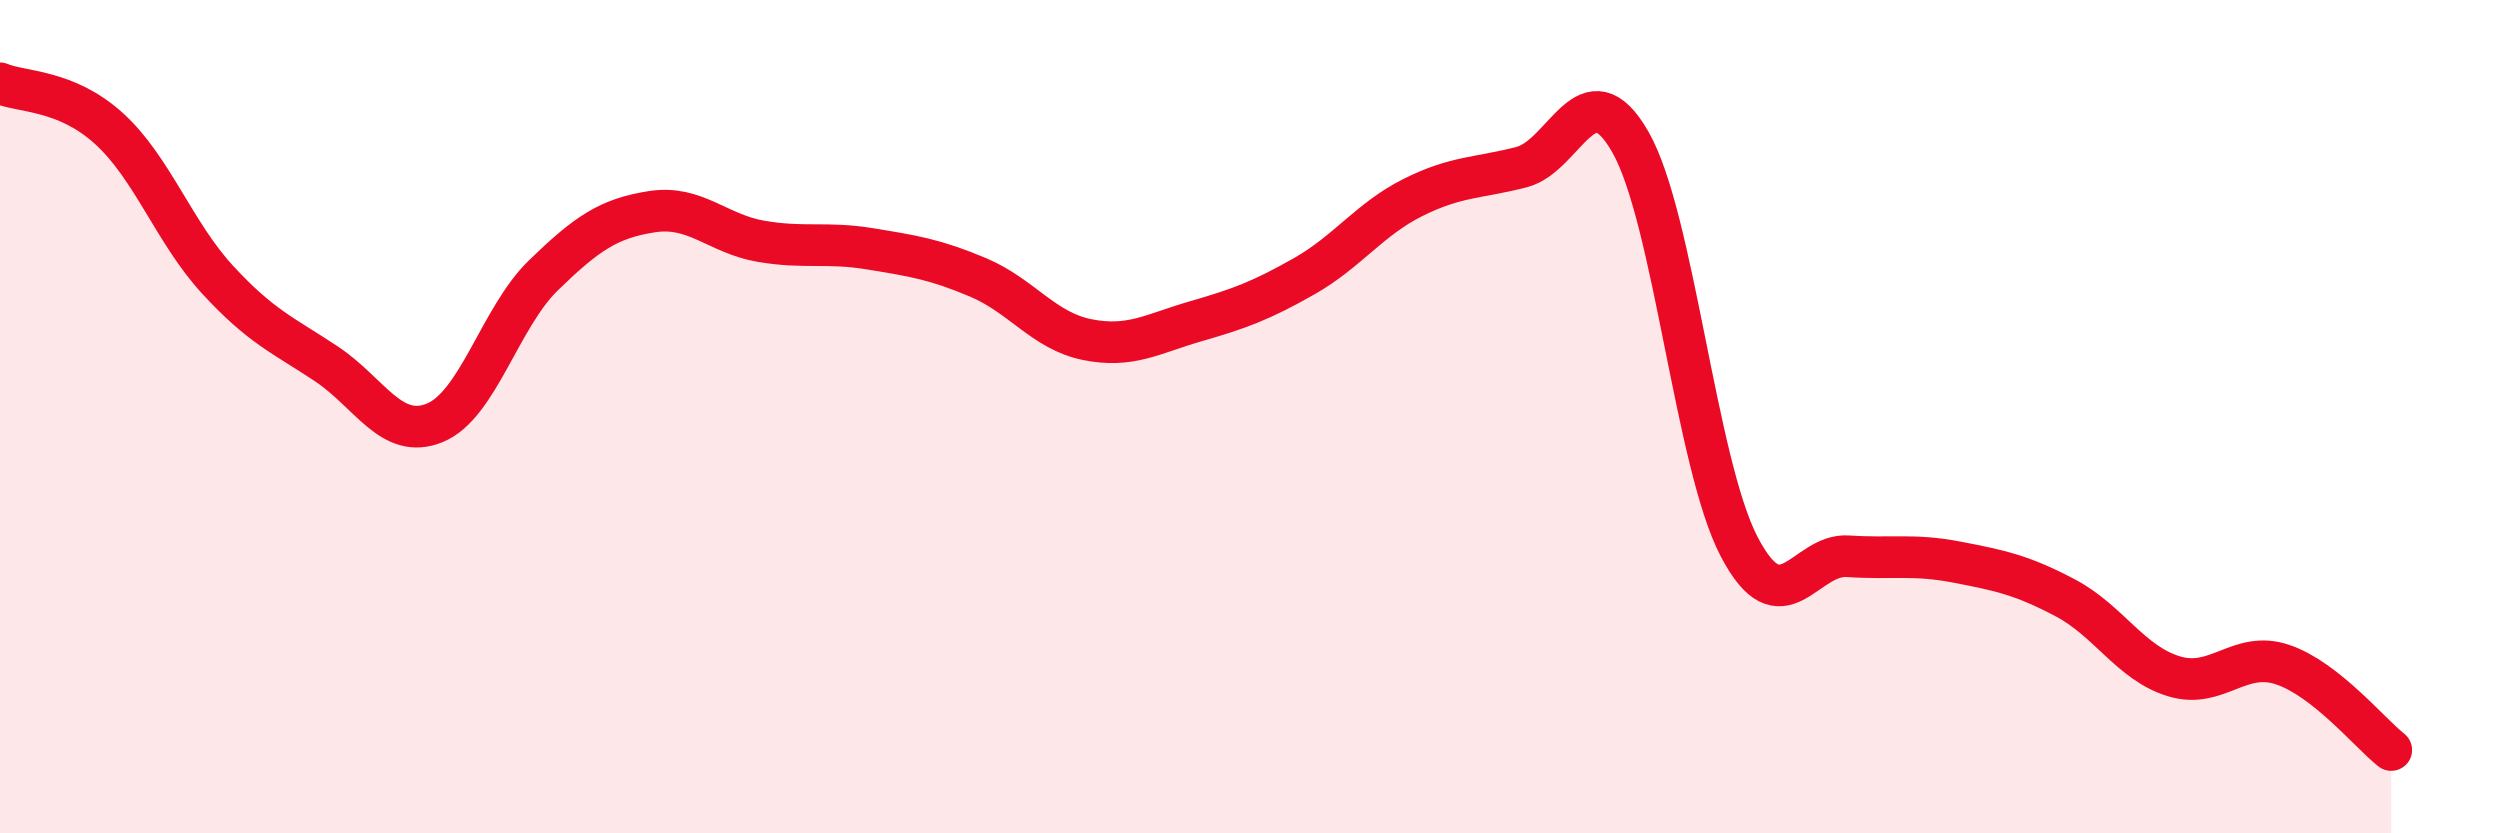 
    <svg width="60" height="20" viewBox="0 0 60 20" xmlns="http://www.w3.org/2000/svg">
      <path
        d="M 0,2 C 0.52,2.22 1.57,2.14 2.61,3.08 C 3.65,4.02 4.18,5.58 5.22,6.71 C 6.26,7.84 6.79,8.04 7.83,8.73 C 8.87,9.42 9.39,10.57 10.43,10.15 C 11.47,9.73 12,7.62 13.04,6.61 C 14.08,5.6 14.61,5.24 15.65,5.08 C 16.69,4.92 17.22,5.61 18.26,5.79 C 19.3,5.97 19.83,5.8 20.87,5.97 C 21.91,6.14 22.44,6.22 23.48,6.66 C 24.52,7.1 25.05,7.94 26.09,8.15 C 27.13,8.36 27.66,8.01 28.7,7.71 C 29.74,7.41 30.26,7.22 31.3,6.63 C 32.34,6.04 32.87,5.26 33.91,4.74 C 34.95,4.22 35.48,4.28 36.52,4.01 C 37.56,3.74 38.09,1.59 39.13,3.41 C 40.17,5.23 40.7,11.13 41.74,13.12 C 42.78,15.11 43.31,13.28 44.35,13.35 C 45.39,13.42 45.92,13.29 46.96,13.49 C 48,13.69 48.53,13.8 49.57,14.35 C 50.61,14.9 51.13,15.91 52.17,16.23 C 53.21,16.55 53.74,15.6 54.78,15.95 C 55.82,16.3 56.87,17.59 57.39,18L57.39 20L0 20Z"
        fill="#EB0A25"
        opacity="0.1"
        stroke-linecap="round"
        stroke-linejoin="round"
      />
      <path
        d="M 0,2 C 0.52,2.22 1.57,2.14 2.61,3.08 C 3.65,4.02 4.18,5.58 5.22,6.71 C 6.26,7.84 6.79,8.04 7.83,8.73 C 8.87,9.42 9.39,10.57 10.43,10.15 C 11.47,9.73 12,7.62 13.04,6.61 C 14.08,5.6 14.61,5.24 15.65,5.08 C 16.69,4.92 17.22,5.61 18.26,5.79 C 19.3,5.97 19.83,5.8 20.87,5.97 C 21.91,6.14 22.44,6.22 23.48,6.66 C 24.52,7.1 25.05,7.94 26.09,8.15 C 27.13,8.36 27.66,8.01 28.7,7.71 C 29.74,7.41 30.26,7.22 31.3,6.63 C 32.34,6.04 32.87,5.26 33.91,4.74 C 34.95,4.22 35.48,4.28 36.52,4.01 C 37.56,3.74 38.09,1.59 39.13,3.41 C 40.17,5.23 40.7,11.13 41.74,13.12 C 42.78,15.11 43.31,13.28 44.35,13.35 C 45.39,13.42 45.92,13.29 46.96,13.49 C 48,13.69 48.53,13.8 49.57,14.35 C 50.61,14.9 51.13,15.91 52.17,16.23 C 53.21,16.55 53.74,15.6 54.78,15.95 C 55.82,16.3 56.87,17.59 57.39,18"
        stroke="#EB0A25"
        stroke-width="1"
        fill="none"
        stroke-linecap="round"
        stroke-linejoin="round"
      />
    </svg>
  